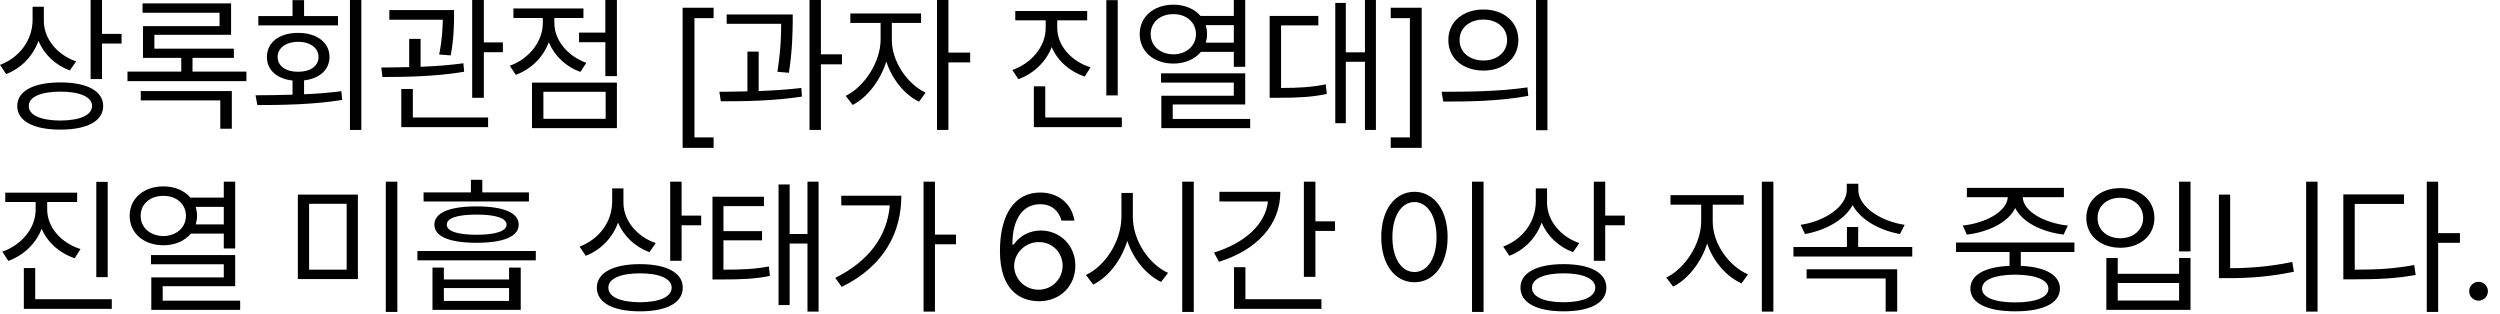 <?xml version="1.0" encoding="utf-8"?>
<svg xmlns="http://www.w3.org/2000/svg" fill="none" height="100%" overflow="visible" preserveAspectRatio="none" style="display: block;" viewBox="0 0 175 22" width="100%">
<path d="M3.069 1.473C3.069 2.711 4.01 3.847 5.329 4.296L4.889 4.931C3.882 4.563 3.089 3.811 2.691 2.864C2.301 3.933 1.493 4.777 0.429 5.187L0 4.542C1.361 4.031 2.271 2.813 2.281 1.412V0.471H3.069V1.473ZM7.14 0V2.373H8.511V3.048H7.14V5.534H6.343V0H7.14ZM4.225 5.769C6.097 5.769 7.222 6.373 7.222 7.416C7.222 8.48 6.097 9.073 4.225 9.073C2.353 9.073 1.207 8.48 1.207 7.416C1.207 6.373 2.353 5.769 4.225 5.769ZM4.225 6.414C2.854 6.414 2.005 6.792 2.016 7.416C2.005 8.061 2.854 8.429 4.225 8.439C5.606 8.429 6.444 8.061 6.444 7.416C6.444 6.792 5.606 6.414 4.225 6.414ZM17.25 5.012V5.677H8.924V5.012H12.688V4.051H10.008V1.831H15.368V0.89H9.977V0.236H16.176V2.435H10.806V3.407H16.371V4.051H13.476V5.012H17.25ZM16.228 6.373V9.012H15.42V7.028H9.855V6.373H16.228ZM25.294 0V9.094H24.497V0H25.294ZM17.889 6.669C18.666 6.664 19.556 6.66 20.477 6.628V5.636C19.387 5.519 18.677 4.9 18.686 3.989C18.677 2.967 19.556 2.301 20.865 2.301C22.174 2.301 23.065 2.967 23.065 3.989C23.065 4.889 22.358 5.508 21.285 5.626V6.598C22.165 6.562 23.054 6.496 23.893 6.383L23.954 6.997C21.929 7.324 19.699 7.355 18.012 7.355L17.889 6.669ZM23.658 1.125V1.78H18.083V1.125H20.477V0.01H21.285V1.125H23.658ZM20.865 2.925C20.026 2.925 19.433 3.356 19.433 3.989C19.433 4.624 20.026 5.033 20.865 5.023C21.714 5.033 22.297 4.624 22.297 3.989C22.297 3.356 21.714 2.925 20.865 2.925ZM31.784 0.706V1.187C31.774 1.78 31.774 2.691 31.549 3.877L30.741 3.816C30.961 2.726 30.981 1.954 30.997 1.381H27.253V0.706H31.784ZM29.441 2.721V4.675C30.449 4.634 31.492 4.563 32.438 4.429L32.49 5.023C30.587 5.35 28.387 5.391 26.771 5.391L26.69 4.726C27.278 4.721 27.942 4.716 28.643 4.696V2.721H29.441ZM33.87 0V2.967H35.201V3.652H33.87V6.844H33.053V0H33.87ZM34.167 8.224V8.9H28.091V6.23H28.899V8.224H34.167ZM43.183 0V5.329H42.375V2.956H40.534V2.281H42.375V0H43.183ZM43.183 5.78V8.971H37.239V5.78H43.183ZM38.038 6.424V8.316H42.395V6.424H38.038ZM38.805 1.616C38.805 2.793 39.715 3.928 41.045 4.399L40.626 5.033C39.598 4.665 38.805 3.897 38.416 2.956C38.022 4.005 37.183 4.844 36.105 5.237L35.685 4.603C37.025 4.123 37.997 2.916 37.997 1.616V1.258H35.941V0.593H40.841V1.258H38.805V1.616ZM47.784 10.352V0.542H49.952V1.268H48.612V9.616H49.952V10.352H47.784ZM55.49 1.013V1.484C55.48 2.2 55.48 3.407 55.224 5.095L54.416 5.023C54.661 3.499 54.682 2.393 54.682 1.668H50.867V1.013H55.49ZM53.107 3.611V6.373C54.114 6.337 55.148 6.271 56.093 6.158L56.135 6.761C54.221 7.059 52.084 7.099 50.457 7.089L50.355 6.424C50.953 6.419 51.618 6.414 52.319 6.393V3.611H53.107ZM57.464 0V3.805H58.937V4.501H57.464V9.094H56.666V0H57.464ZM62.429 2.793C62.419 4.256 63.473 5.861 64.792 6.485L64.332 7.12C63.309 6.624 62.445 5.539 62.041 4.307C61.621 5.647 60.706 6.823 59.688 7.345L59.197 6.711C60.506 6.076 61.632 4.348 61.642 2.793V1.606H59.524V0.941H64.475V1.606H62.429V2.793ZM66.388 0V3.683H67.912V4.368H66.388V9.094H65.59V0H66.388ZM74.006 1.954C74.006 3.181 74.978 4.286 76.338 4.716L75.93 5.36C74.871 5.002 74.027 4.256 73.618 3.294C73.219 4.332 72.365 5.151 71.286 5.544L70.866 4.9C72.226 4.419 73.198 3.243 73.198 1.954V1.422H71.07V0.768H76.103V1.422H74.006V1.954ZM78.241 0.01V6.68H77.443V0.01H78.241ZM78.528 8.224V8.9H72.37V6.045H73.167V8.224H78.528ZM82.143 0.328C82.94 0.328 83.615 0.624 84.035 1.115H86.367V0H87.165V4.675H86.367V3.632H84.066C83.641 4.143 82.955 4.45 82.143 4.45C80.771 4.45 79.779 3.611 79.779 2.384C79.779 1.166 80.771 0.328 82.143 0.328ZM82.143 0.992C81.211 0.982 80.547 1.565 80.547 2.384C80.547 3.212 81.211 3.795 82.143 3.805C83.043 3.795 83.718 3.212 83.718 2.384C83.718 1.565 83.043 0.982 82.143 0.992ZM87.165 5.135V7.314H82.091V8.327H87.513V8.971H81.294V6.7H86.367V5.78H81.273V5.135H87.165ZM84.403 1.76C84.459 1.954 84.495 2.164 84.495 2.384C84.495 2.599 84.459 2.798 84.403 2.987H86.367V1.76H84.403ZM96.314 0V9.094H95.547V4.327H94.207V8.624H93.47V0.205H94.207V3.662H95.547V0H96.314ZM92.283 1.115V1.78H89.675V6.158C90.928 6.153 91.798 6.107 92.805 5.903L92.876 6.577C91.782 6.803 90.851 6.844 89.46 6.844H88.877V1.115H92.283ZM99.519 10.352H97.351V9.616H98.691V1.268H97.351V0.542H99.519V10.352ZM103.84 0.665C105.272 0.665 106.285 1.535 106.285 2.803C106.285 4.072 105.272 4.941 103.84 4.941C102.408 4.941 101.375 4.072 101.385 2.803C101.375 1.535 102.408 0.665 103.84 0.665ZM103.84 1.371C102.868 1.371 102.162 1.954 102.173 2.803C102.162 3.652 102.868 4.235 103.84 4.235C104.801 4.235 105.497 3.652 105.497 2.803C105.497 1.954 104.801 1.371 103.84 1.371ZM108.32 0V9.115H107.523V0H108.32ZM100.914 6.424C102.592 6.424 104.904 6.414 106.919 6.117L106.98 6.711C104.904 7.099 102.664 7.109 101.027 7.109L100.914 6.424ZM3.304 14.673C3.304 15.901 4.276 17.006 5.636 17.435L5.228 18.079C4.168 17.722 3.325 16.975 2.916 16.013C2.516 17.052 1.663 17.87 0.583 18.264L0.164 17.619C1.524 17.138 2.496 15.962 2.496 14.673V14.142H0.368V13.487H5.401V14.142H3.304V14.673ZM7.539 12.73V19.399H6.741V12.73H7.539ZM7.825 20.944V21.619H1.668V18.765H2.465V20.944H7.825ZM11.44 13.047C12.238 13.047 12.913 13.343 13.333 13.834H15.665V12.719H16.463V17.394H15.665V16.351H13.364C12.939 16.862 12.253 17.169 11.44 17.169C10.069 17.169 9.077 16.33 9.077 15.103C9.077 13.886 10.069 13.047 11.44 13.047ZM11.44 13.711C10.509 13.702 9.845 14.285 9.845 15.103C9.845 15.931 10.509 16.514 11.44 16.525C12.341 16.514 13.016 15.931 13.016 15.103C13.016 14.285 12.341 13.702 11.44 13.711ZM16.463 17.854V20.034H11.389V21.046H16.811V21.69H10.591V19.42H15.665V18.499H10.571V17.854H16.463ZM13.701 14.479C13.757 14.673 13.793 14.883 13.793 15.103C13.793 15.318 13.757 15.517 13.701 15.706H15.665V14.479H13.701ZM25.053 13.62V19.533H20.849V13.62H25.053ZM21.637 14.264V18.878H24.265V14.264H21.637ZM27.815 12.719V21.834H27.006V12.719H27.815ZM31.071 18.734V19.563H35.634V18.734H36.452V21.69H30.274V18.734H31.071ZM31.071 21.066H35.634V20.166H31.071V21.066ZM37.025 13.466V14.101H29.65V13.466H32.964V12.586H33.762V13.466H37.025ZM33.363 14.448C35.245 14.448 36.309 14.889 36.309 15.727C36.309 16.555 35.245 16.995 33.363 16.995C31.46 16.995 30.407 16.555 30.407 15.727C30.407 14.889 31.46 14.448 33.363 14.448ZM33.363 15.021C32.013 15.021 31.266 15.266 31.276 15.727C31.266 16.177 32.013 16.433 33.363 16.433C34.693 16.433 35.46 16.177 35.46 15.727C35.46 15.266 34.693 15.021 33.363 15.021ZM37.506 17.569V18.223H29.22V17.569H37.506ZM43.641 14.193C43.641 15.43 44.582 16.566 45.901 17.016L45.462 17.65C44.454 17.282 43.661 16.53 43.263 15.584C42.873 16.653 42.065 17.497 41.001 17.906L40.572 17.261C41.932 16.75 42.843 15.533 42.853 14.131V13.19H43.641V14.193ZM47.712 12.719V15.093H49.083V15.768H47.712V18.254H46.914V12.719H47.712ZM44.796 18.489C46.668 18.489 47.794 19.093 47.794 20.136C47.794 21.2 46.668 21.793 44.796 21.793C42.924 21.793 41.779 21.2 41.779 20.136C41.779 19.093 42.924 18.489 44.796 18.489ZM44.796 19.133C43.426 19.133 42.577 19.512 42.587 20.136C42.577 20.781 43.426 21.149 44.796 21.158C46.178 21.149 47.016 20.781 47.016 20.136C47.016 19.512 46.178 19.133 44.796 19.133ZM53.475 13.773V14.428H50.641V16.177H53.342V16.822H50.641V18.878C51.992 18.873 52.825 18.837 53.823 18.653L53.894 19.317C52.831 19.522 51.951 19.563 50.457 19.563H49.874V13.773H53.475ZM57.301 12.719V21.813H56.523V17.046H55.276V21.353H54.498V12.914H55.276V16.382H56.523V12.719H57.301ZM65.447 12.719V16.422H66.92V17.098H65.447V21.813H64.649V12.719H65.447ZM63.094 13.702C63.094 16.279 61.888 18.622 58.921 20.085L58.47 19.45C60.824 18.279 62.102 16.53 62.286 14.377H58.89V13.702H63.094ZM72.697 21.087C71.408 21.066 69.996 20.31 69.996 17.569C69.996 14.95 71.07 13.477 72.81 13.477C74.109 13.477 75.019 14.274 75.214 15.441H74.303C74.129 14.786 73.638 14.295 72.81 14.295C71.592 14.295 70.866 15.338 70.866 17.118H70.958C71.387 16.505 72.063 16.137 72.861 16.137C74.18 16.137 75.275 17.159 75.275 18.591C75.275 19.982 74.251 21.097 72.697 21.087ZM72.697 20.279C73.658 20.279 74.374 19.522 74.385 18.601C74.374 17.691 73.689 16.945 72.718 16.945C71.746 16.945 70.999 17.732 70.989 18.611C70.989 19.481 71.705 20.279 72.697 20.279ZM79.299 15.165C79.288 16.822 80.424 18.499 81.764 19.102L81.273 19.737C80.24 19.23 79.344 18.162 78.91 16.862C78.486 18.238 77.591 19.384 76.527 19.921L76.015 19.246C77.365 18.622 78.491 16.893 78.501 15.165V13.507H79.299V15.165ZM83.564 12.719V21.834H82.756V12.719H83.564ZM92.079 12.719V15.492H93.45V16.167H92.079V19.379H91.271V12.719H92.079ZM89.624 13.425C89.624 15.768 87.947 17.507 85.328 18.325L84.98 17.681C87.159 17.001 88.58 15.701 88.755 14.101H85.359V13.425H89.624ZM92.499 20.944V21.619H86.381V18.703H87.179V20.944H92.499ZM103.85 12.719V21.834H103.042V12.719H103.85ZM99.012 13.425C100.362 13.435 101.333 14.663 101.333 16.597C101.333 18.53 100.362 19.757 99.012 19.757C97.651 19.757 96.689 18.53 96.689 16.597C96.689 14.663 97.651 13.435 99.012 13.425ZM99.012 14.142C98.101 14.152 97.468 15.113 97.468 16.597C97.468 18.079 98.101 19.041 99.012 19.041C99.922 19.041 100.556 18.079 100.556 16.597C100.556 15.113 99.922 14.152 99.012 14.142ZM108.293 14.193C108.293 15.43 109.234 16.566 110.554 17.016L110.114 17.65C109.106 17.282 108.314 16.53 107.915 15.584C107.526 16.653 106.718 17.497 105.654 17.906L105.225 17.261C106.585 16.75 107.496 15.533 107.506 14.131V13.19H108.293V14.193ZM112.365 12.719V15.093H113.736V15.768H112.365V18.254H111.567V12.719H112.365ZM109.449 18.489C111.321 18.489 112.446 19.093 112.446 20.136C112.446 21.2 111.321 21.793 109.449 21.793C107.577 21.793 106.432 21.2 106.432 20.136C106.432 19.093 107.577 18.489 109.449 18.489ZM109.449 19.133C108.078 19.133 107.23 19.512 107.24 20.136C107.23 20.781 108.078 21.149 109.449 21.158C110.83 21.149 111.669 20.781 111.669 20.136C111.669 19.512 110.83 19.133 109.449 19.133ZM119.891 15.512C119.891 17.057 121.016 18.622 122.356 19.205L121.906 19.839C120.842 19.353 119.922 18.305 119.502 17.046C119.073 18.382 118.157 19.542 117.119 20.064L116.638 19.43C117.938 18.806 119.073 17.087 119.083 15.512V14.326H116.935V13.661H122.059V14.326H119.891V15.512ZM124.136 12.719V21.813H123.328V12.719H124.136ZM133.858 17.292V17.957H125.541V17.292H129.285V15.89H130.073V17.292H133.858ZM130.083 13.293C130.083 14.499 131.72 15.512 133.326 15.737L132.999 16.382C131.618 16.141 130.252 15.41 129.684 14.357C129.111 15.415 127.74 16.141 126.35 16.382L126.043 15.737C127.648 15.512 129.275 14.499 129.275 13.293V12.863H130.083V13.293ZM132.804 18.847V21.813H131.996V19.491H126.462V18.847H132.804ZM145.209 16.975V17.64H141.456V18.611C143.174 18.683 144.187 19.246 144.197 20.207C144.187 21.22 143.021 21.793 141.067 21.793C139.093 21.793 137.926 21.22 137.926 20.207C137.926 19.246 138.934 18.683 140.668 18.611V17.64H136.924V16.975H145.209ZM141.067 19.225C139.604 19.235 138.735 19.594 138.745 20.207C138.735 20.811 139.604 21.169 141.067 21.169C142.509 21.169 143.389 20.811 143.389 20.207C143.389 19.594 142.509 19.235 141.067 19.225ZM144.473 13.149V13.804H141.588C141.64 14.827 143.144 15.619 144.749 15.789L144.453 16.422C142.964 16.243 141.568 15.578 141.067 14.561C140.571 15.578 139.18 16.243 137.681 16.422L137.394 15.789C138.969 15.619 140.484 14.827 140.545 13.804H137.681V13.149H144.473ZM153.336 12.719V17.599H152.537V12.719H153.336ZM148.241 18.059V19.164H152.537V18.059H153.336V21.69H147.444V18.059H148.241ZM148.241 21.036H152.537V19.809H148.241V21.036ZM148.425 13.17C149.806 13.159 150.809 14.009 150.809 15.257C150.809 16.494 149.806 17.343 148.425 17.343C147.045 17.343 146.042 16.494 146.042 15.257C146.042 14.009 147.045 13.159 148.425 13.17ZM148.425 13.845C147.494 13.834 146.82 14.428 146.83 15.257C146.82 16.085 147.494 16.678 148.425 16.678C149.346 16.678 150.021 16.085 150.021 15.257C150.021 14.428 149.346 13.834 148.425 13.845ZM162.229 12.719V21.813H161.43V12.719H162.229ZM156.111 13.62V18.775C157.498 18.77 158.934 18.658 160.459 18.335L160.572 19.021C158.955 19.358 157.513 19.471 156.061 19.471H155.324V13.62H156.111ZM170.671 12.719V16.32H172.196V16.995H170.671V21.834H169.874V12.719H170.671ZM168.278 13.61V14.274H164.831V18.878C166.478 18.878 167.644 18.801 168.994 18.55L169.097 19.246C167.674 19.502 166.478 19.553 164.749 19.553H164.033V13.61H168.278ZM173.499 21.046C173.141 21.046 172.834 20.75 172.844 20.381C172.834 20.023 173.141 19.726 173.499 19.726C173.857 19.726 174.154 20.023 174.154 20.381C174.154 20.75 173.857 21.046 173.499 21.046Z" fill="black" id="Vector"/>
</svg>